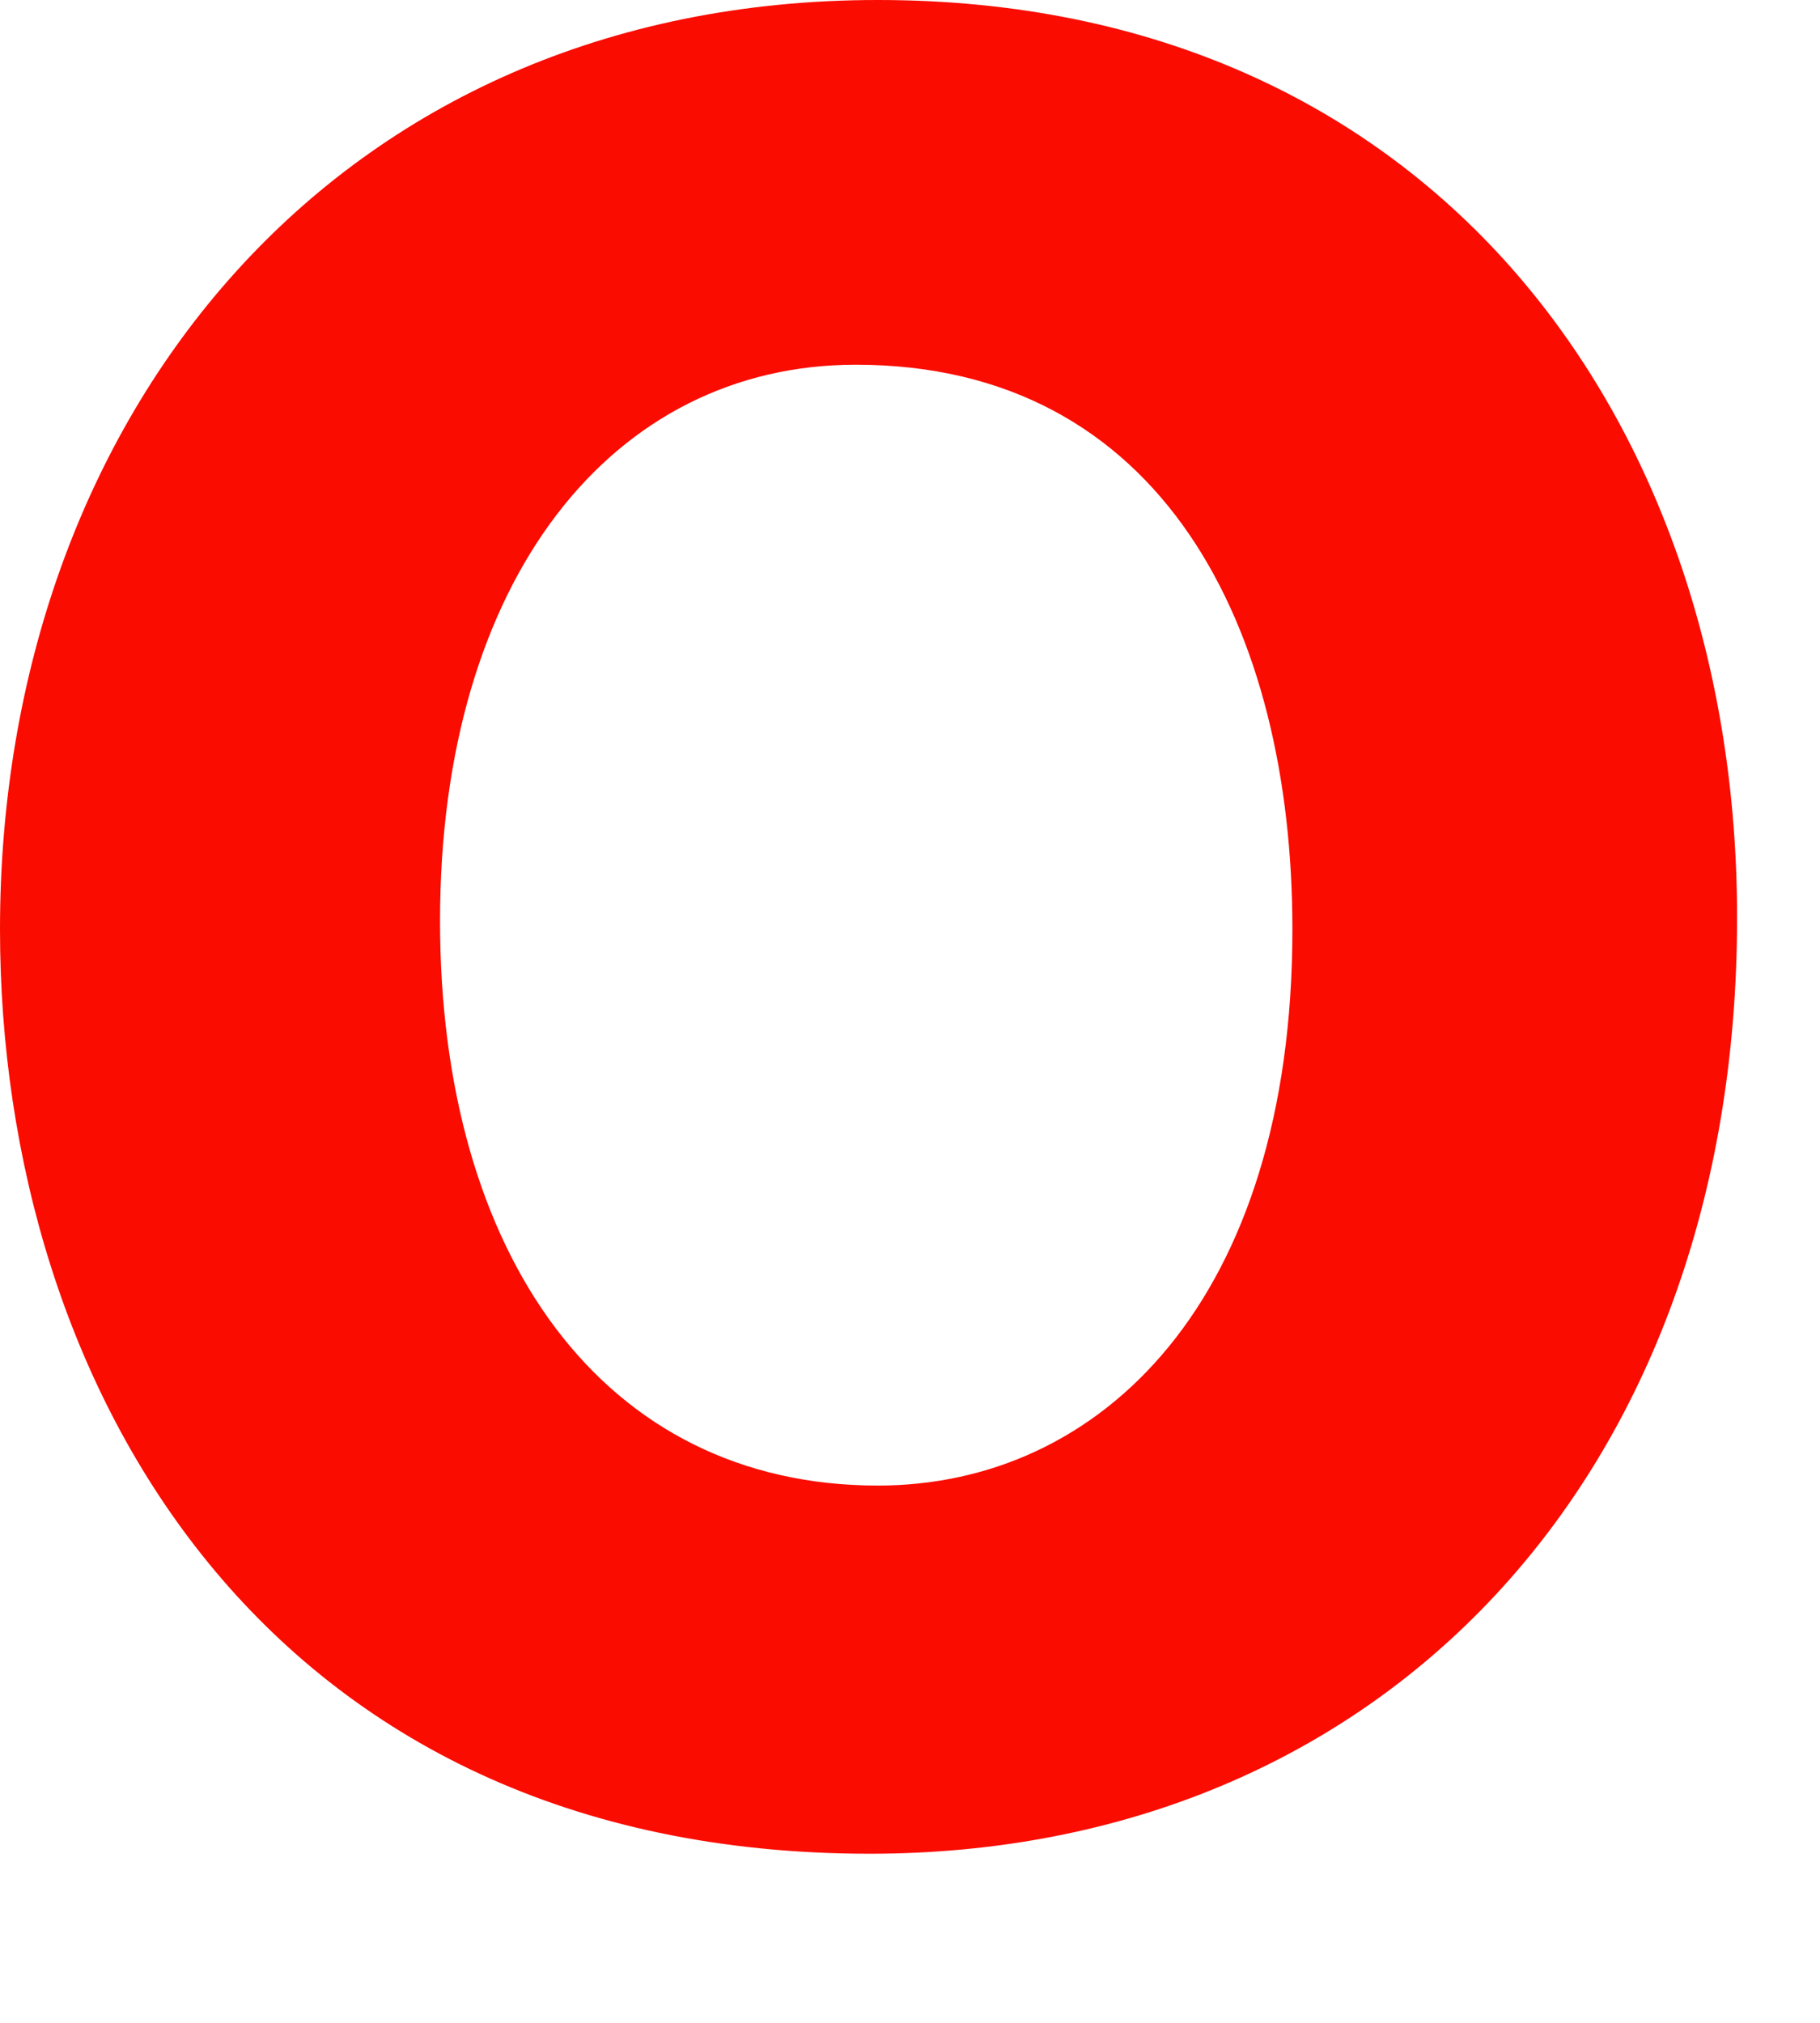 <?xml version="1.0" encoding="utf-8"?>
<svg xmlns="http://www.w3.org/2000/svg" fill="none" height="100%" overflow="visible" preserveAspectRatio="none" style="display: block;" viewBox="0 0 9 10" width="100%">
<path d="M4.341 0C1.659 0 0 2.056 0 4.594C0 6.862 1.321 9.164 4.301 9.164C6.821 9.164 8.59 7.309 8.59 4.536C8.59 2.09 7.091 0 4.341 0ZM4.232 1.803C5.748 1.803 6.391 3.106 6.391 4.594C6.391 6.431 5.443 7.344 4.341 7.344C2.98 7.344 2.176 6.201 2.176 4.553C2.176 2.859 3.032 1.803 4.232 1.803Z" fill="#FA0C00" id="Vector"/>
</svg>